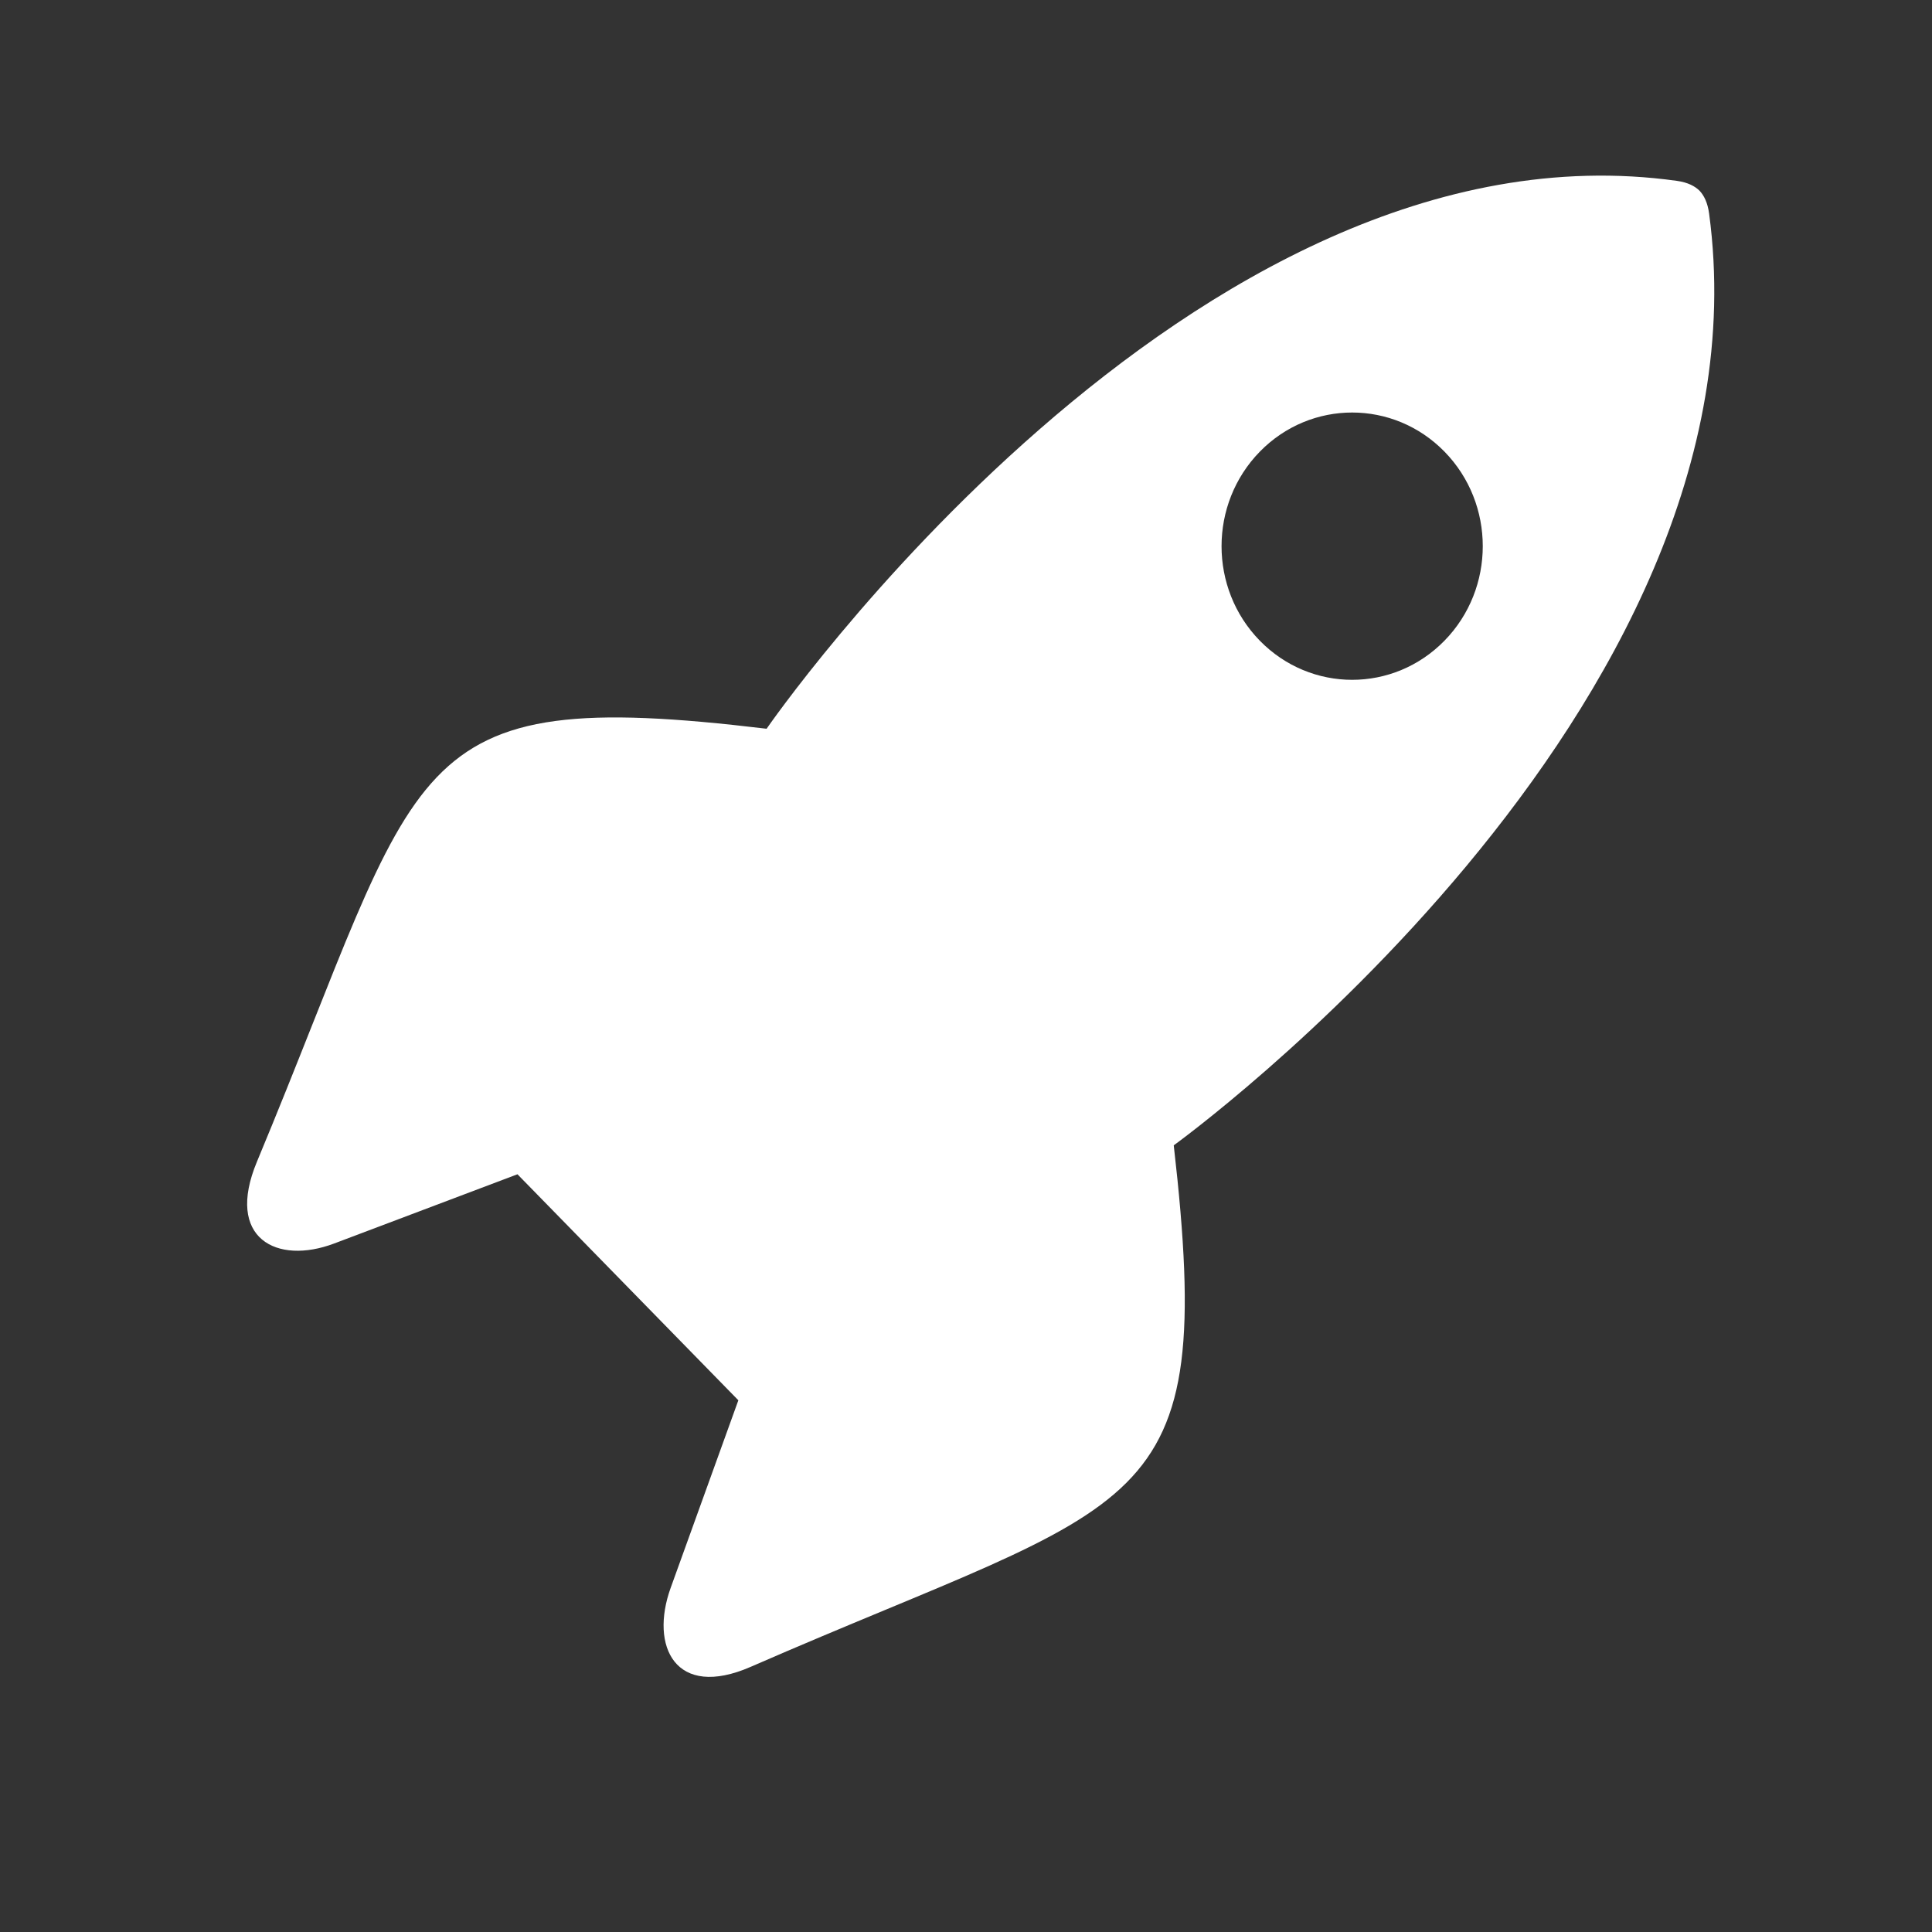<?xml version="1.0" encoding="utf-8"?>
<!-- Generator: Adobe Illustrator 23.0.3, SVG Export Plug-In . SVG Version: 6.00 Build 0)  -->
<svg version="1.1" id="Capa_1" xmlns="http://www.w3.org/2000/svg" xmlns:xlink="http://www.w3.org/1999/xlink" x="0px" y="0px"
	 viewBox="0 0 1024 1024" style="enable-background:new 0 0 1024 1024;" xml:space="preserve">
<rect x="0" y="0" width="1024" height="1024" fill="#333333" stroke="none"/>
<style type="text/css">
	.st0{fill:#FFFFFF;}
</style>
<path class="st0" d="M622.11,607.05c0,0,319.12-230.26,283.76-493.82c-0.78-5.81-2.7-9.62-5.08-12.15c-2.46-2.41-6.19-4.4-11.88-5.2
	c-257.56-36.16-482.6,290.37-482.6,290.37c-195.21-23.41-180.99,15.55-270.11,229.44c-17.04,40.82,10.61,54.84,40.92,43.39
	c30.28-11.43,97.15-36.69,97.15-36.69l117.07,119.79c0,0-24.69,68.42-35.87,99.41c-11.19,31.01,2.51,59.28,42.41,41.87
	C606.91,792.26,644.98,806.79,622.11,607.05z M667.71,339.56c-27.02-27.66-27.02-72.5,0.02-100.17c27.03-27.66,70.85-27.66,97.89,0
	c27.04,27.66,27.04,72.5,0,100.17C738.58,367.24,694.76,367.24,667.71,339.56z"/>
</svg>
